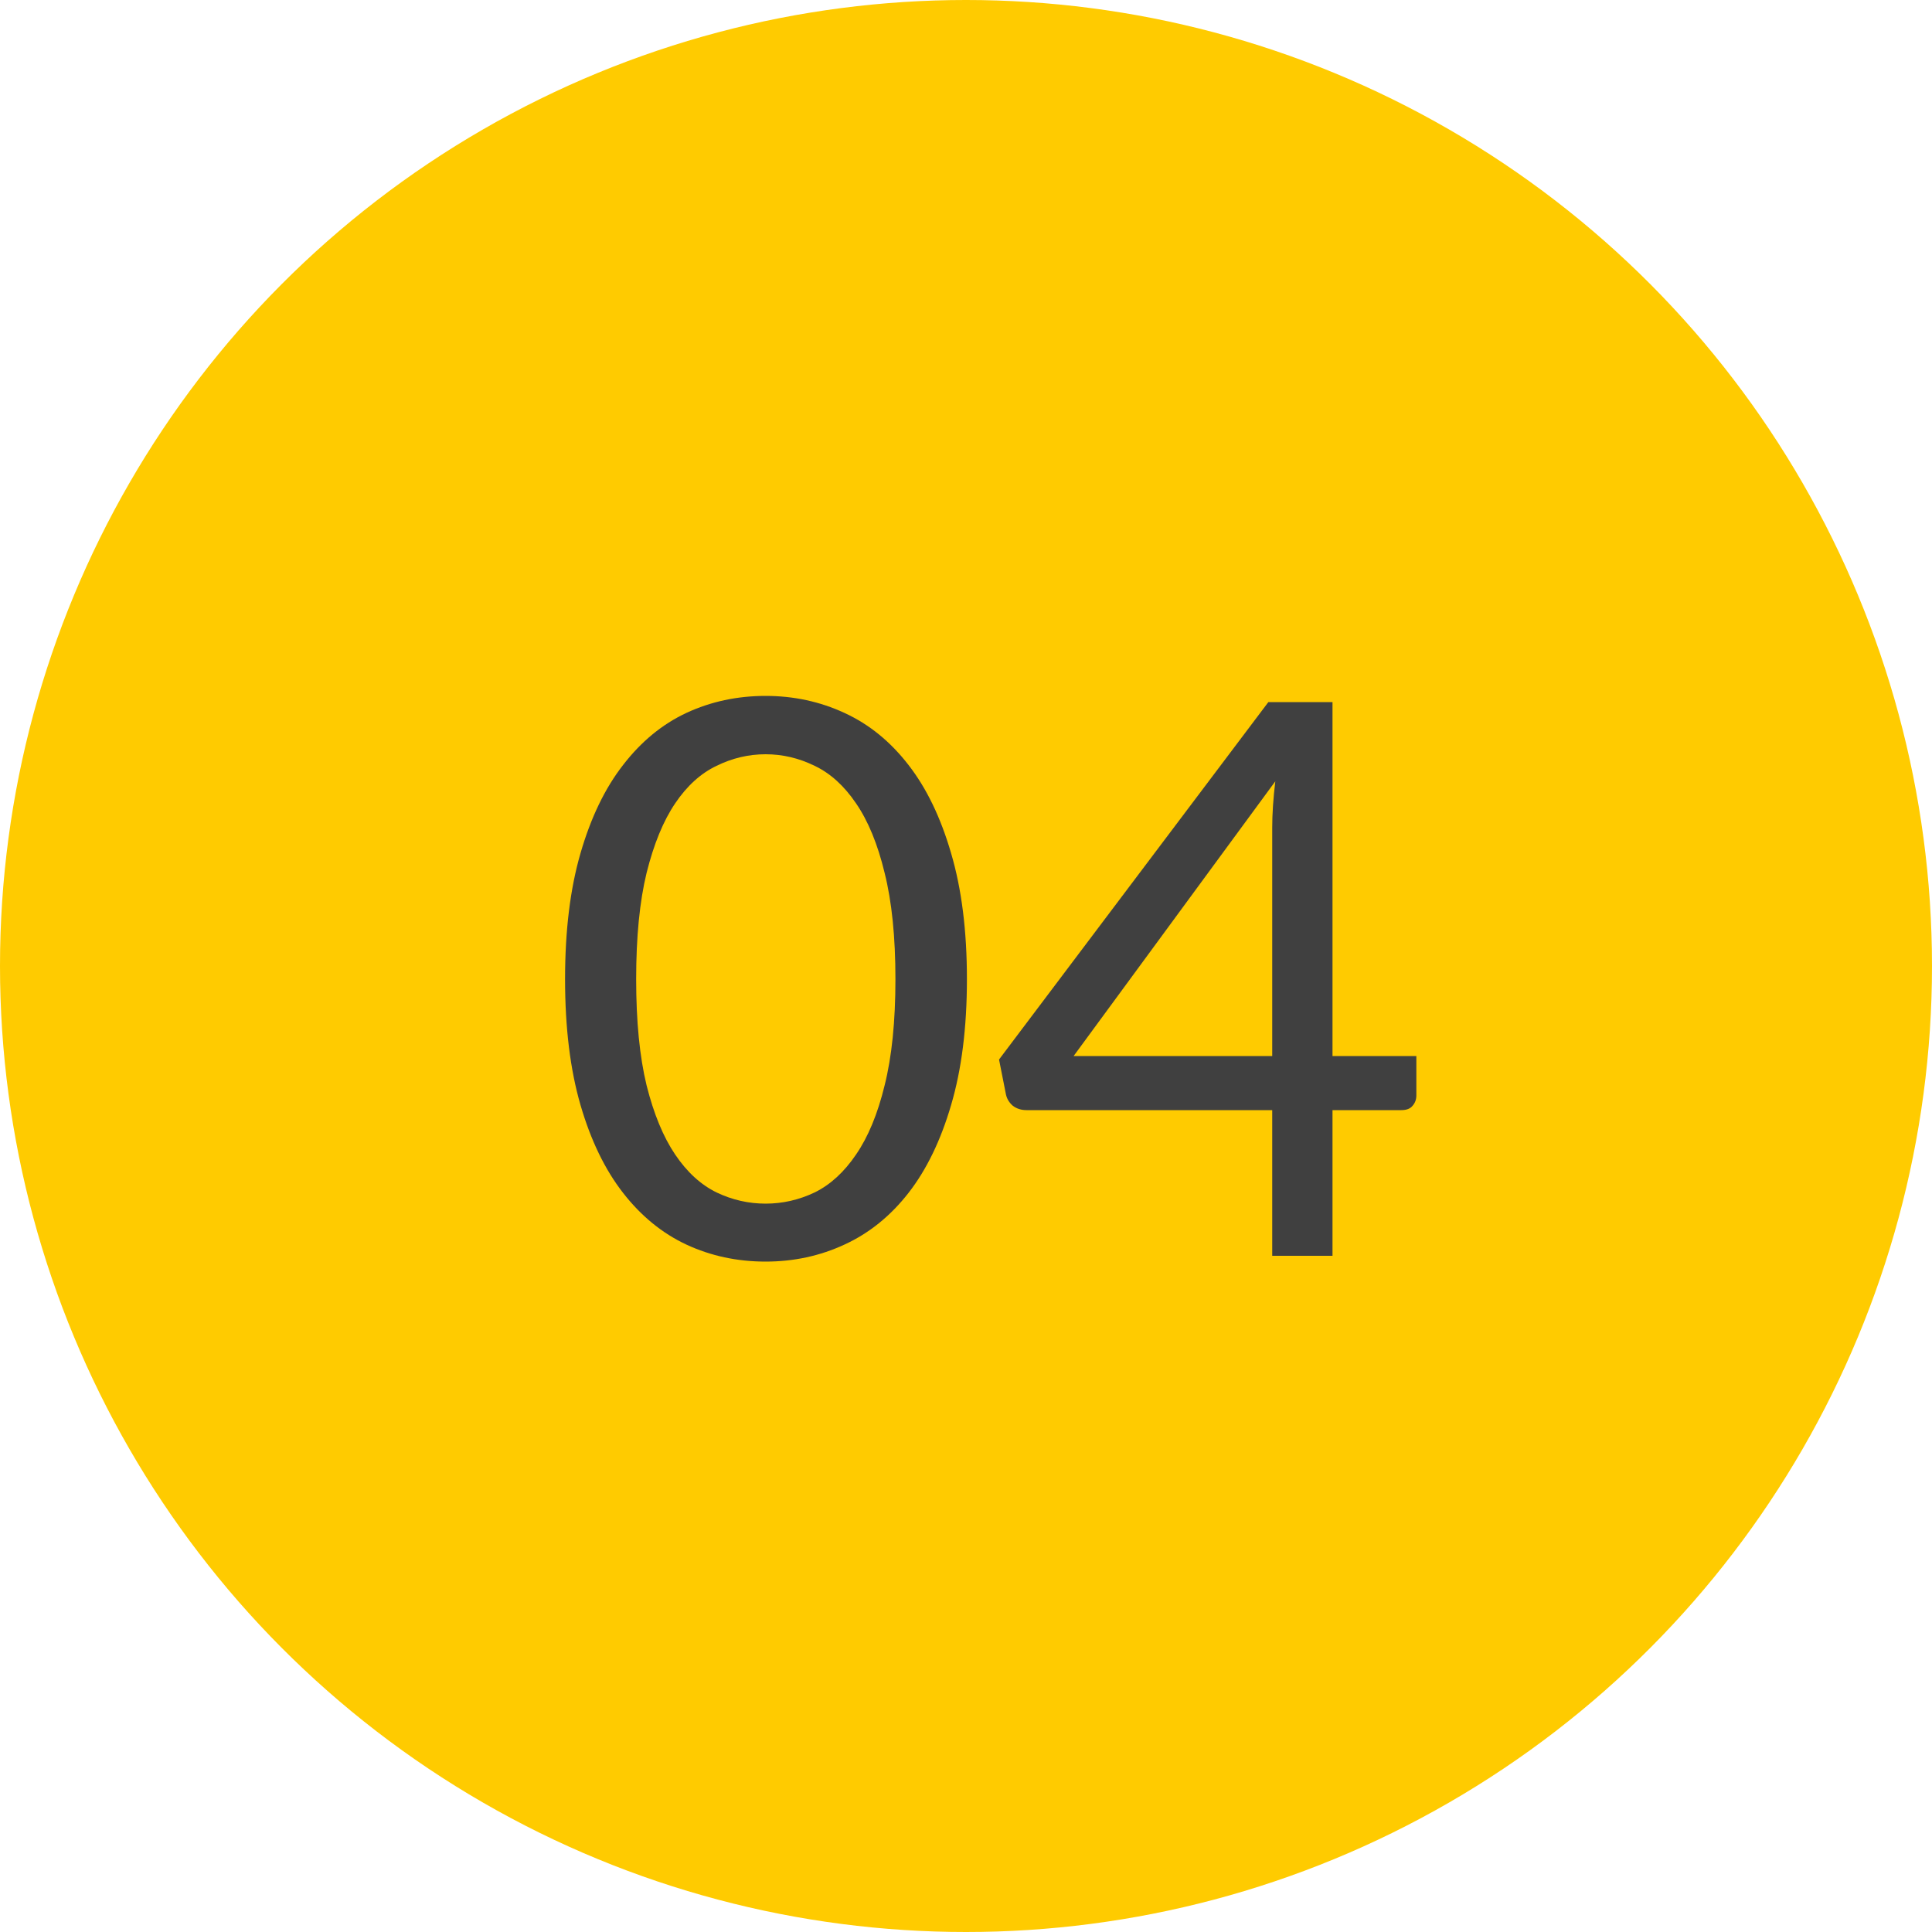 <?xml version="1.0" encoding="UTF-8"?> <svg xmlns="http://www.w3.org/2000/svg" width="40" height="40" viewBox="0 0 40 40" fill="none"> <circle cx="20" cy="20" r="20" fill="#FFCB00"></circle> <path d="M20.019 20.272C20.019 21.275 19.909 22.144 19.691 22.88C19.477 23.611 19.184 24.216 18.811 24.696C18.437 25.176 17.995 25.533 17.483 25.768C16.976 26.003 16.432 26.12 15.851 26.12C15.264 26.12 14.717 26.003 14.211 25.768C13.709 25.533 13.272 25.176 12.899 24.696C12.525 24.216 12.232 23.611 12.019 22.88C11.805 22.144 11.699 21.275 11.699 20.272C11.699 19.269 11.805 18.4 12.019 17.664C12.232 16.928 12.525 16.32 12.899 15.84C13.272 15.355 13.709 14.995 14.211 14.76C14.717 14.525 15.264 14.408 15.851 14.408C16.432 14.408 16.976 14.525 17.483 14.76C17.995 14.995 18.437 15.355 18.811 15.84C19.184 16.32 19.477 16.928 19.691 17.664C19.909 18.4 20.019 19.269 20.019 20.272ZM18.539 20.272C18.539 19.397 18.464 18.664 18.315 18.072C18.171 17.475 17.973 16.995 17.723 16.632C17.477 16.269 17.192 16.011 16.867 15.856C16.541 15.696 16.203 15.616 15.851 15.616C15.499 15.616 15.16 15.696 14.835 15.856C14.509 16.011 14.224 16.269 13.979 16.632C13.733 16.995 13.536 17.475 13.387 18.072C13.243 18.664 13.171 19.397 13.171 20.272C13.171 21.147 13.243 21.88 13.387 22.472C13.536 23.064 13.733 23.541 13.979 23.904C14.224 24.267 14.509 24.528 14.835 24.688C15.16 24.843 15.499 24.92 15.851 24.92C16.203 24.92 16.541 24.843 16.867 24.688C17.192 24.528 17.477 24.267 17.723 23.904C17.973 23.541 18.171 23.064 18.315 22.472C18.464 21.88 18.539 21.147 18.539 20.272ZM26.34 21.864V17.136C26.34 16.997 26.345 16.845 26.356 16.68C26.367 16.515 26.383 16.347 26.404 16.176L22.228 21.864H26.34ZM29.324 21.864V22.68C29.324 22.765 29.297 22.837 29.244 22.896C29.196 22.955 29.119 22.984 29.012 22.984H27.588V26H26.34V22.984H21.252C21.145 22.984 21.052 22.955 20.972 22.896C20.897 22.832 20.849 22.755 20.828 22.664L20.684 21.936L26.26 14.536H27.588V21.864H29.324Z" fill="#404040"></path> </svg> 